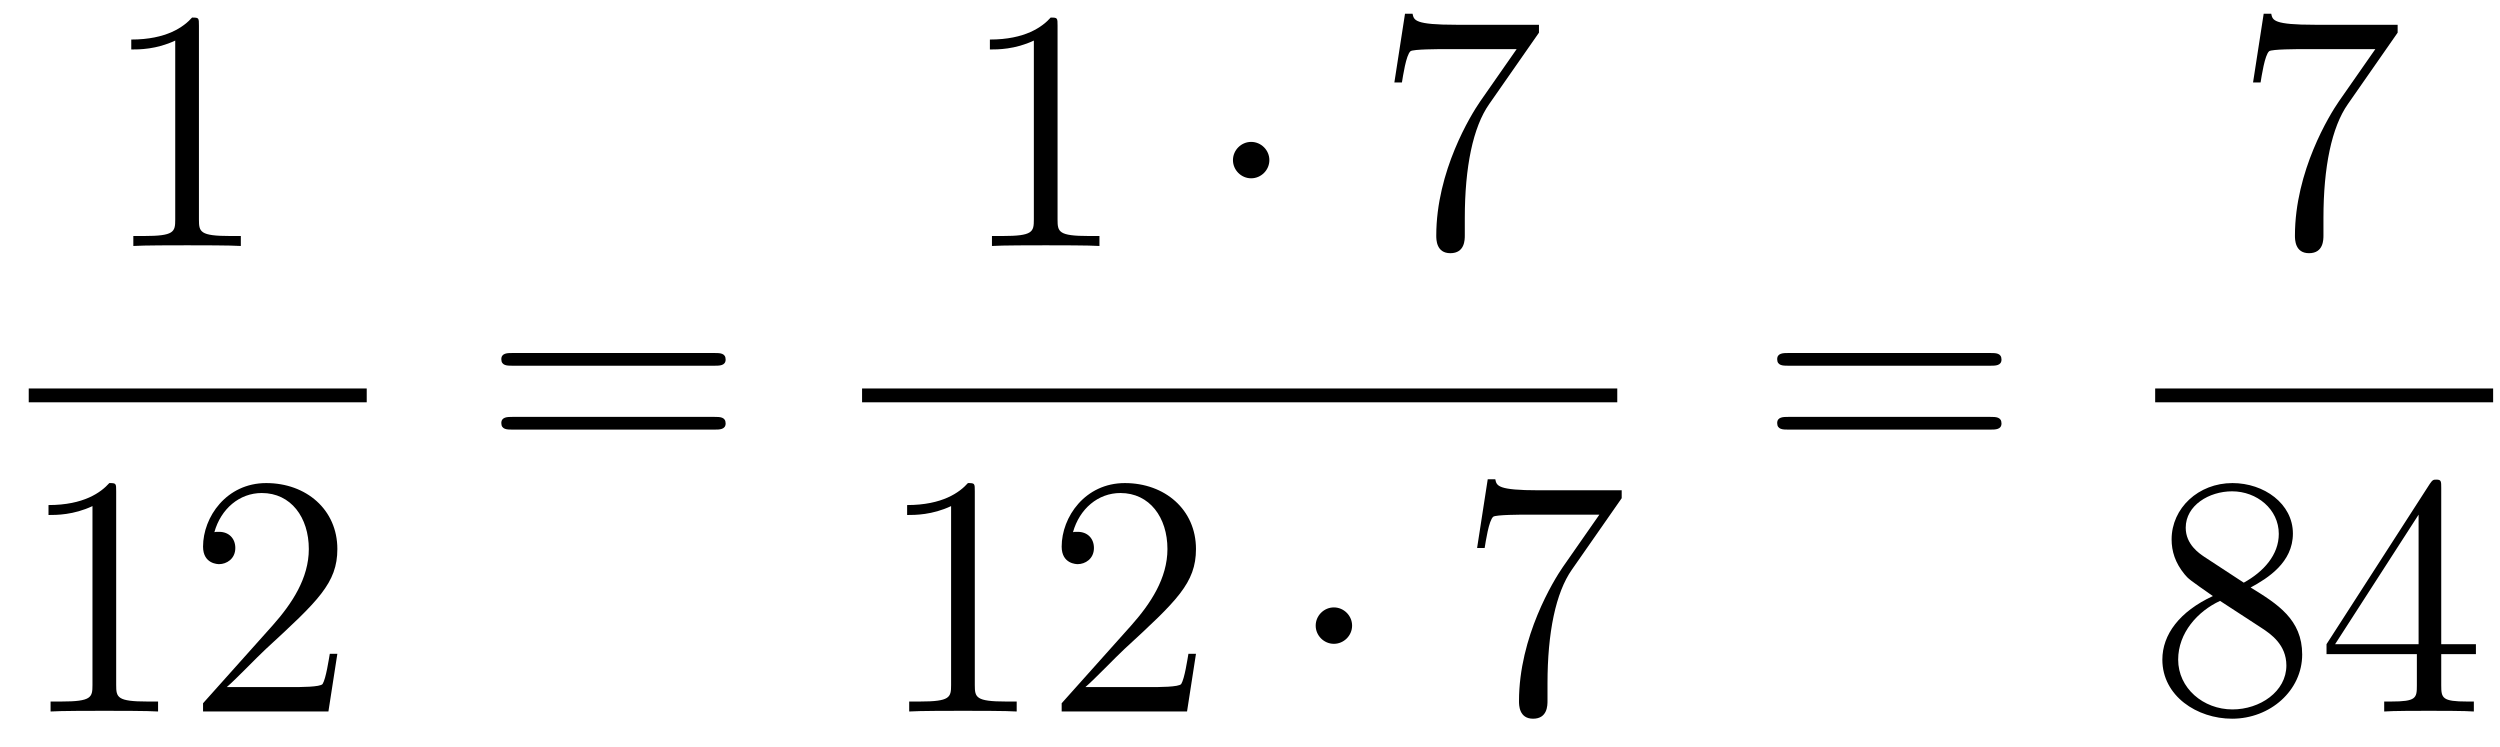 <?xml version='1.0'?>
<!-- This file was generated by dvisvgm 1.14.1 -->
<svg height='26pt' version='1.1' viewBox='0 -26 87 26' width='87pt' xmlns='http://www.w3.org/2000/svg' xmlns:xlink='http://www.w3.org/1999/xlink'>
<g id='page1'>
<g transform='matrix(1 0 0 1 -129 641)'>
<path d='M135.923 -666.102C135.923 -666.378 135.923 -666.389 135.684 -666.389C135.397 -666.067 134.799 -665.624 133.568 -665.624V-665.278C133.843 -665.278 134.44 -665.278 135.098 -665.588V-659.36C135.098 -658.93 135.062 -658.787 134.01 -658.787H133.64V-658.44C133.962 -658.464 135.122 -658.464 135.516 -658.464C135.911 -658.464 137.058 -658.464 137.381 -658.44V-658.787H137.011C135.959 -658.787 135.923 -658.93 135.923 -659.36V-666.102Z' fill-rule='evenodd'/>
<path d='M130 -653H141.762V-653.481H130'/>
<path d='M133.043 -649.902C133.043 -650.178 133.043 -650.189 132.804 -650.189C132.517 -649.867 131.919 -649.424 130.688 -649.424V-649.078C130.963 -649.078 131.56 -649.078 132.218 -649.388V-643.16C132.218 -642.73 132.182 -642.587 131.13 -642.587H130.76V-642.24C131.082 -642.264 132.242 -642.264 132.636 -642.264C133.031 -642.264 134.178 -642.264 134.501 -642.24V-642.587H134.131C133.079 -642.587 133.043 -642.73 133.043 -643.16V-649.902ZM140.74 -644.248H140.477C140.441 -644.045 140.345 -643.387 140.226 -643.196C140.142 -643.089 139.461 -643.089 139.102 -643.089H136.891C137.213 -643.364 137.942 -644.129 138.253 -644.416C140.07 -646.089 140.74 -646.711 140.74 -647.894C140.74 -649.269 139.652 -650.189 138.265 -650.189C136.879 -650.189 136.066 -649.006 136.066 -647.978C136.066 -647.368 136.592 -647.368 136.627 -647.368C136.879 -647.368 137.189 -647.547 137.189 -647.93C137.189 -648.265 136.962 -648.492 136.627 -648.492C136.52 -648.492 136.496 -648.492 136.46 -648.48C136.687 -649.293 137.333 -649.843 138.11 -649.843C139.126 -649.843 139.747 -648.994 139.747 -647.894C139.747 -646.878 139.162 -645.993 138.481 -645.228L136.066 -642.527V-642.24H140.429L140.74 -644.248Z' fill-rule='evenodd'/>
<path d='M153.869 -654.273C154.036 -654.273 154.252 -654.273 154.252 -654.488C154.252 -654.715 154.048 -654.715 153.869 -654.715H146.828C146.661 -654.715 146.446 -654.715 146.446 -654.5C146.446 -654.273 146.649 -654.273 146.828 -654.273H153.869ZM153.869 -652.05C154.036 -652.05 154.252 -652.05 154.252 -652.265C154.252 -652.492 154.048 -652.492 153.869 -652.492H146.828C146.661 -652.492 146.446 -652.492 146.446 -652.277C146.446 -652.05 146.649 -652.05 146.828 -652.05H153.869Z' fill-rule='evenodd'/>
<path d='M165.803 -666.102C165.803 -666.378 165.803 -666.389 165.564 -666.389C165.277 -666.067 164.679 -665.624 163.448 -665.624V-665.278C163.723 -665.278 164.32 -665.278 164.978 -665.588V-659.36C164.978 -658.93 164.942 -658.787 163.89 -658.787H163.52V-658.44C163.842 -658.464 165.002 -658.464 165.396 -658.464C165.791 -658.464 166.938 -658.464 167.261 -658.44V-658.787H166.891C165.839 -658.787 165.803 -658.93 165.803 -659.36V-666.102Z' fill-rule='evenodd'/>
<path d='M173.174 -661.428C173.174 -661.775 172.887 -662.062 172.54 -662.062C172.194 -662.062 171.907 -661.775 171.907 -661.428C171.907 -661.082 172.194 -660.795 172.54 -660.795C172.887 -660.795 173.174 -661.082 173.174 -661.428Z' fill-rule='evenodd'/>
<path d='M182.556 -665.863V-666.138H179.676C178.229 -666.138 178.205 -666.294 178.157 -666.521H177.894L177.524 -664.13H177.787C177.823 -664.345 177.93 -665.087 178.086 -665.218C178.181 -665.29 179.078 -665.29 179.245 -665.29H181.779L180.512 -663.473C180.189 -663.007 178.982 -661.046 178.982 -658.799C178.982 -658.667 178.982 -658.189 179.472 -658.189C179.975 -658.189 179.975 -658.655 179.975 -658.811V-659.408C179.975 -661.189 180.261 -662.576 180.823 -663.377L182.556 -665.863Z' fill-rule='evenodd'/>
<path d='M159 -653H185.281V-653.481H159'/>
<path d='M162.923 -649.902C162.923 -650.178 162.923 -650.189 162.684 -650.189C162.397 -649.867 161.799 -649.424 160.568 -649.424V-649.078C160.843 -649.078 161.44 -649.078 162.098 -649.388V-643.16C162.098 -642.73 162.062 -642.587 161.01 -642.587H160.64V-642.24C160.962 -642.264 162.122 -642.264 162.516 -642.264C162.911 -642.264 164.058 -642.264 164.381 -642.24V-642.587H164.011C162.959 -642.587 162.923 -642.73 162.923 -643.16V-649.902ZM170.62 -644.248H170.357C170.321 -644.045 170.225 -643.387 170.106 -643.196C170.022 -643.089 169.341 -643.089 168.982 -643.089H166.771C167.093 -643.364 167.822 -644.129 168.133 -644.416C169.95 -646.089 170.62 -646.711 170.62 -647.894C170.62 -649.269 169.532 -650.189 168.145 -650.189C166.759 -650.189 165.946 -649.006 165.946 -647.978C165.946 -647.368 166.472 -647.368 166.507 -647.368C166.759 -647.368 167.069 -647.547 167.069 -647.93C167.069 -648.265 166.842 -648.492 166.507 -648.492C166.4 -648.492 166.376 -648.492 166.34 -648.48C166.567 -649.293 167.213 -649.843 167.99 -649.843C169.006 -649.843 169.627 -648.994 169.627 -647.894C169.627 -646.878 169.042 -645.993 168.361 -645.228L165.946 -642.527V-642.24H170.309L170.62 -644.248Z' fill-rule='evenodd'/>
<path d='M176.053 -645.228C176.053 -645.575 175.766 -645.862 175.419 -645.862C175.073 -645.862 174.786 -645.575 174.786 -645.228C174.786 -644.882 175.073 -644.595 175.419 -644.595C175.766 -644.595 176.053 -644.882 176.053 -645.228Z' fill-rule='evenodd'/>
<path d='M185.435 -649.663V-649.938H182.554C181.108 -649.938 181.084 -650.094 181.036 -650.321H180.773L180.403 -647.93H180.666C180.702 -648.145 180.809 -648.887 180.965 -649.018C181.06 -649.09 181.957 -649.09 182.124 -649.09H184.658L183.391 -647.273C183.068 -646.807 181.861 -644.846 181.861 -642.599C181.861 -642.467 181.861 -641.989 182.351 -641.989C182.853 -641.989 182.853 -642.455 182.853 -642.611V-643.208C182.853 -644.989 183.14 -646.376 183.702 -647.177L185.435 -649.663Z' fill-rule='evenodd'/>
<path d='M198.269 -654.273C198.437 -654.273 198.652 -654.273 198.652 -654.488C198.652 -654.715 198.449 -654.715 198.269 -654.715H191.228C191.061 -654.715 190.846 -654.715 190.846 -654.5C190.846 -654.273 191.049 -654.273 191.228 -654.273H198.269ZM198.269 -652.05C198.437 -652.05 198.652 -652.05 198.652 -652.265C198.652 -652.492 198.449 -652.492 198.269 -652.492H191.228C191.061 -652.492 190.846 -652.492 190.846 -652.277C190.846 -652.05 191.049 -652.05 191.228 -652.05H198.269Z' fill-rule='evenodd'/>
<path d='M212.438 -665.863V-666.138H209.557C208.111 -666.138 208.087 -666.294 208.039 -666.521H207.776L207.406 -664.13H207.668C207.704 -664.345 207.812 -665.087 207.967 -665.218C208.063 -665.29 208.96 -665.29 209.126 -665.29H211.661L210.394 -663.473C210.071 -663.007 208.864 -661.046 208.864 -658.799C208.864 -658.667 208.864 -658.189 209.354 -658.189C209.856 -658.189 209.856 -658.655 209.856 -658.811V-659.408C209.856 -661.189 210.143 -662.576 210.706 -663.377L212.438 -665.863Z' fill-rule='evenodd'/>
<path d='M204 -653H215.761V-653.481H204'/>
<path d='M207.322 -646.555C207.92 -646.878 208.793 -647.428 208.793 -648.432C208.793 -649.472 207.788 -650.189 206.689 -650.189C205.505 -650.189 204.572 -649.317 204.572 -648.229C204.572 -647.823 204.692 -647.416 205.027 -647.01C205.159 -646.854 205.171 -646.842 206.008 -646.257C204.848 -645.719 204.25 -644.918 204.25 -644.045C204.25 -642.778 205.458 -641.989 206.677 -641.989C208.003 -641.989 209.116 -642.969 209.116 -644.224C209.116 -645.444 208.255 -645.982 207.322 -646.555ZM205.697 -647.631C205.541 -647.739 205.063 -648.05 205.063 -648.635C205.063 -649.413 205.876 -649.902 206.677 -649.902C207.538 -649.902 208.302 -649.281 208.302 -648.42C208.302 -647.691 207.776 -647.105 207.083 -646.723L205.697 -647.631ZM206.258 -646.089L207.706 -645.145C208.015 -644.942 208.566 -644.571 208.566 -643.842C208.566 -642.933 207.646 -642.312 206.689 -642.312C205.673 -642.312 204.8 -643.053 204.8 -644.045C204.8 -644.977 205.481 -645.731 206.258 -646.089ZM213.955 -650.022C213.955 -650.249 213.955 -650.309 213.788 -650.309C213.692 -650.309 213.656 -650.309 213.56 -650.166L209.963 -644.583V-644.236H213.107V-643.148C213.107 -642.706 213.083 -642.587 212.21 -642.587H211.97V-642.24C212.246 -642.264 213.191 -642.264 213.524 -642.264C213.859 -642.264 214.816 -642.264 215.09 -642.24V-642.587H214.852C213.991 -642.587 213.955 -642.706 213.955 -643.148V-644.236H215.162V-644.583H213.955V-650.022ZM213.167 -649.09V-644.583H210.262L213.167 -649.09Z' fill-rule='evenodd'/>
</g>
</g>
</svg>
